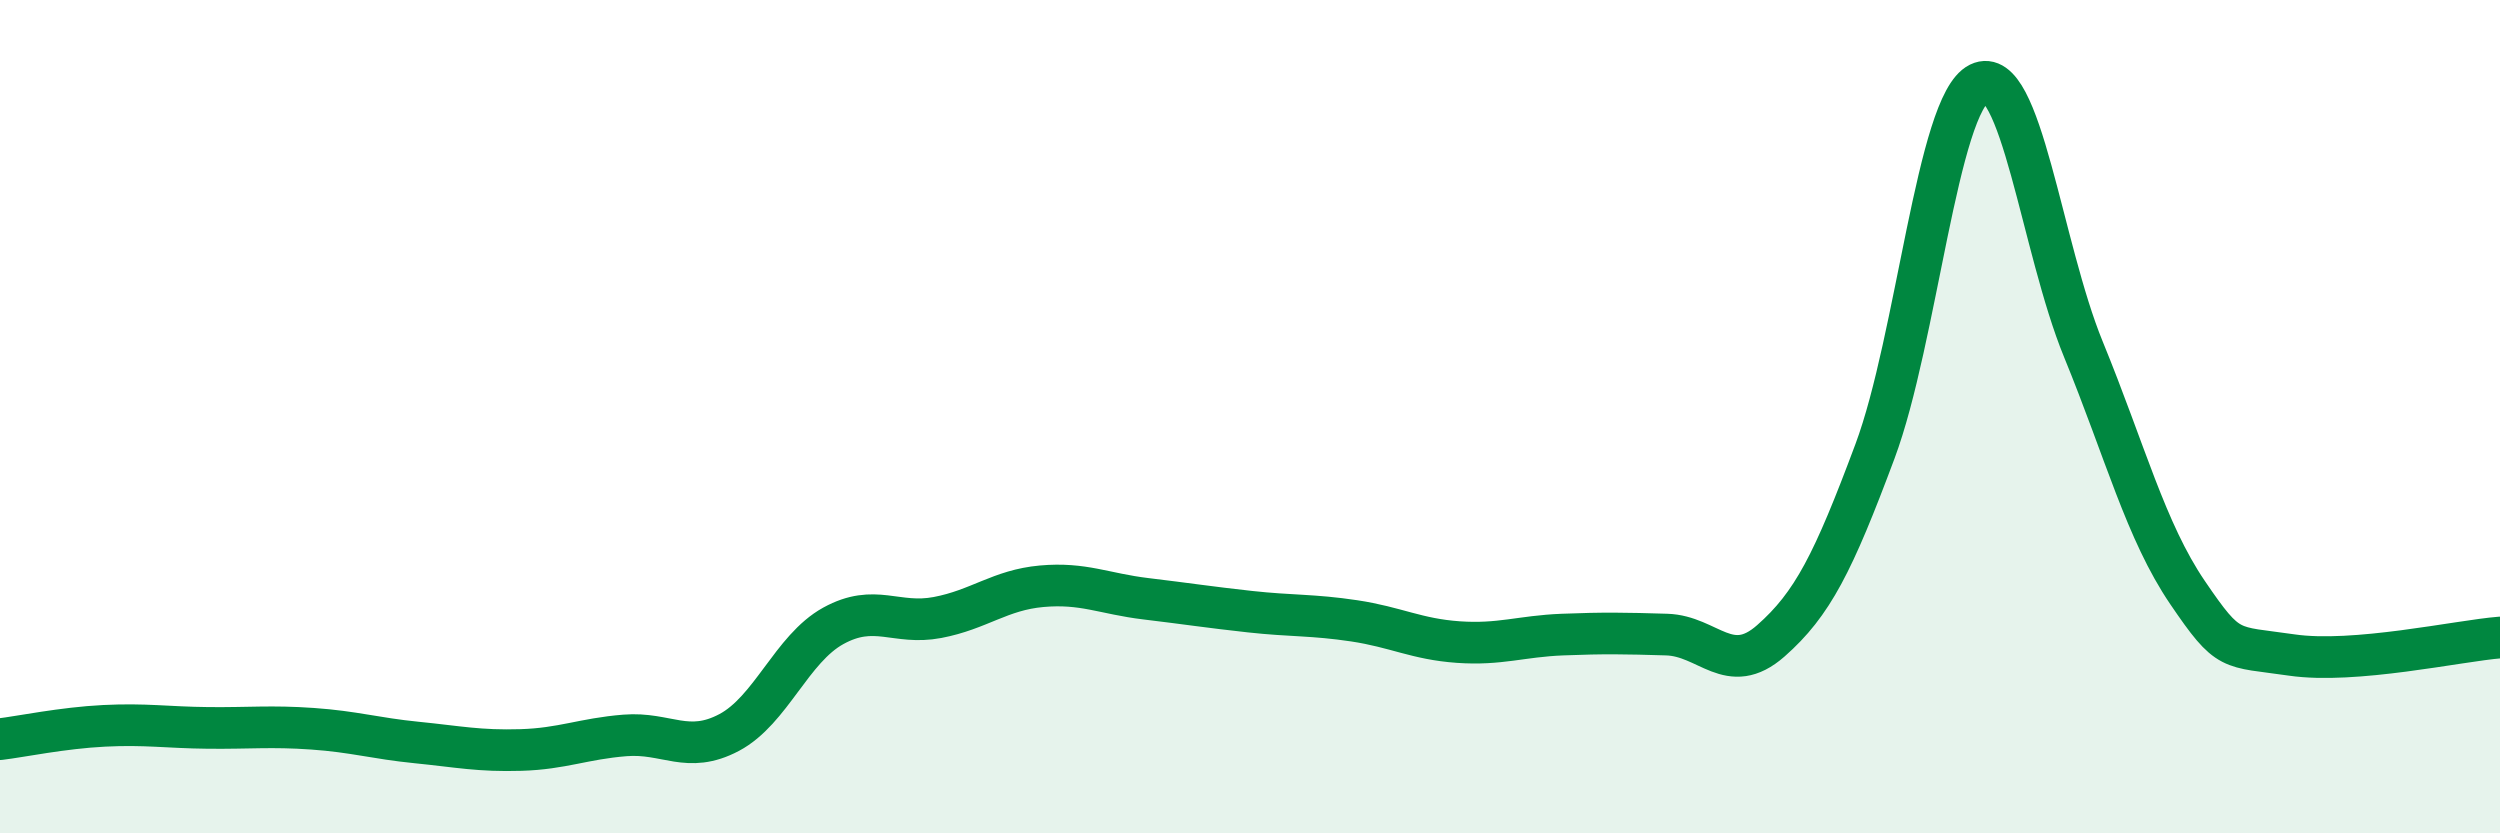 
    <svg width="60" height="20" viewBox="0 0 60 20" xmlns="http://www.w3.org/2000/svg">
      <path
        d="M 0,17.74 C 0.5,17.68 1.5,17.47 2.5,17.42 C 3.5,17.37 4,17.46 5,17.47 C 6,17.48 6.5,17.42 7.5,17.49 C 8.5,17.56 9,17.72 10,17.82 C 11,17.92 11.5,18.03 12.5,18 C 13.5,17.97 14,17.73 15,17.65 C 16,17.57 16.5,18.11 17.5,17.58 C 18.5,17.05 19,15.57 20,15.02 C 21,14.47 21.5,15.01 22.5,14.82 C 23.5,14.63 24,14.16 25,14.07 C 26,13.98 26.5,14.25 27.5,14.37 C 28.5,14.49 29,14.57 30,14.68 C 31,14.79 31.5,14.75 32.5,14.9 C 33.5,15.05 34,15.34 35,15.41 C 36,15.48 36.5,15.27 37.5,15.23 C 38.5,15.19 39,15.2 40,15.23 C 41,15.26 41.5,16.26 42.5,15.38 C 43.5,14.5 44,13.51 45,10.83 C 46,8.15 46.5,2.49 47.5,2 C 48.5,1.51 49,5.94 50,8.38 C 51,10.82 51.5,12.75 52.5,14.22 C 53.5,15.69 53.5,15.5 55,15.72 C 56.5,15.94 59,15.38 60,15.3L60 20L0 20Z"
        fill="#008740"
        opacity="0.1"
        stroke-linecap="round"
        stroke-linejoin="round"
      />
      <path
        d="M 0,17.74 C 0.5,17.68 1.5,17.47 2.5,17.42 C 3.5,17.37 4,17.46 5,17.47 C 6,17.48 6.5,17.42 7.5,17.49 C 8.5,17.56 9,17.72 10,17.82 C 11,17.92 11.5,18.03 12.5,18 C 13.5,17.97 14,17.73 15,17.65 C 16,17.57 16.5,18.11 17.5,17.58 C 18.5,17.05 19,15.57 20,15.02 C 21,14.47 21.5,15.01 22.5,14.82 C 23.5,14.63 24,14.16 25,14.07 C 26,13.98 26.5,14.25 27.5,14.37 C 28.5,14.49 29,14.57 30,14.68 C 31,14.79 31.5,14.75 32.5,14.9 C 33.5,15.05 34,15.34 35,15.41 C 36,15.48 36.5,15.27 37.5,15.23 C 38.5,15.19 39,15.2 40,15.23 C 41,15.26 41.5,16.26 42.5,15.38 C 43.5,14.5 44,13.51 45,10.83 C 46,8.15 46.5,2.49 47.5,2 C 48.5,1.51 49,5.94 50,8.38 C 51,10.82 51.5,12.75 52.5,14.22 C 53.5,15.69 53.5,15.5 55,15.72 C 56.5,15.94 59,15.38 60,15.3"
        stroke="#008740"
        stroke-width="1"
        fill="none"
        stroke-linecap="round"
        stroke-linejoin="round"
      />
    </svg>
  